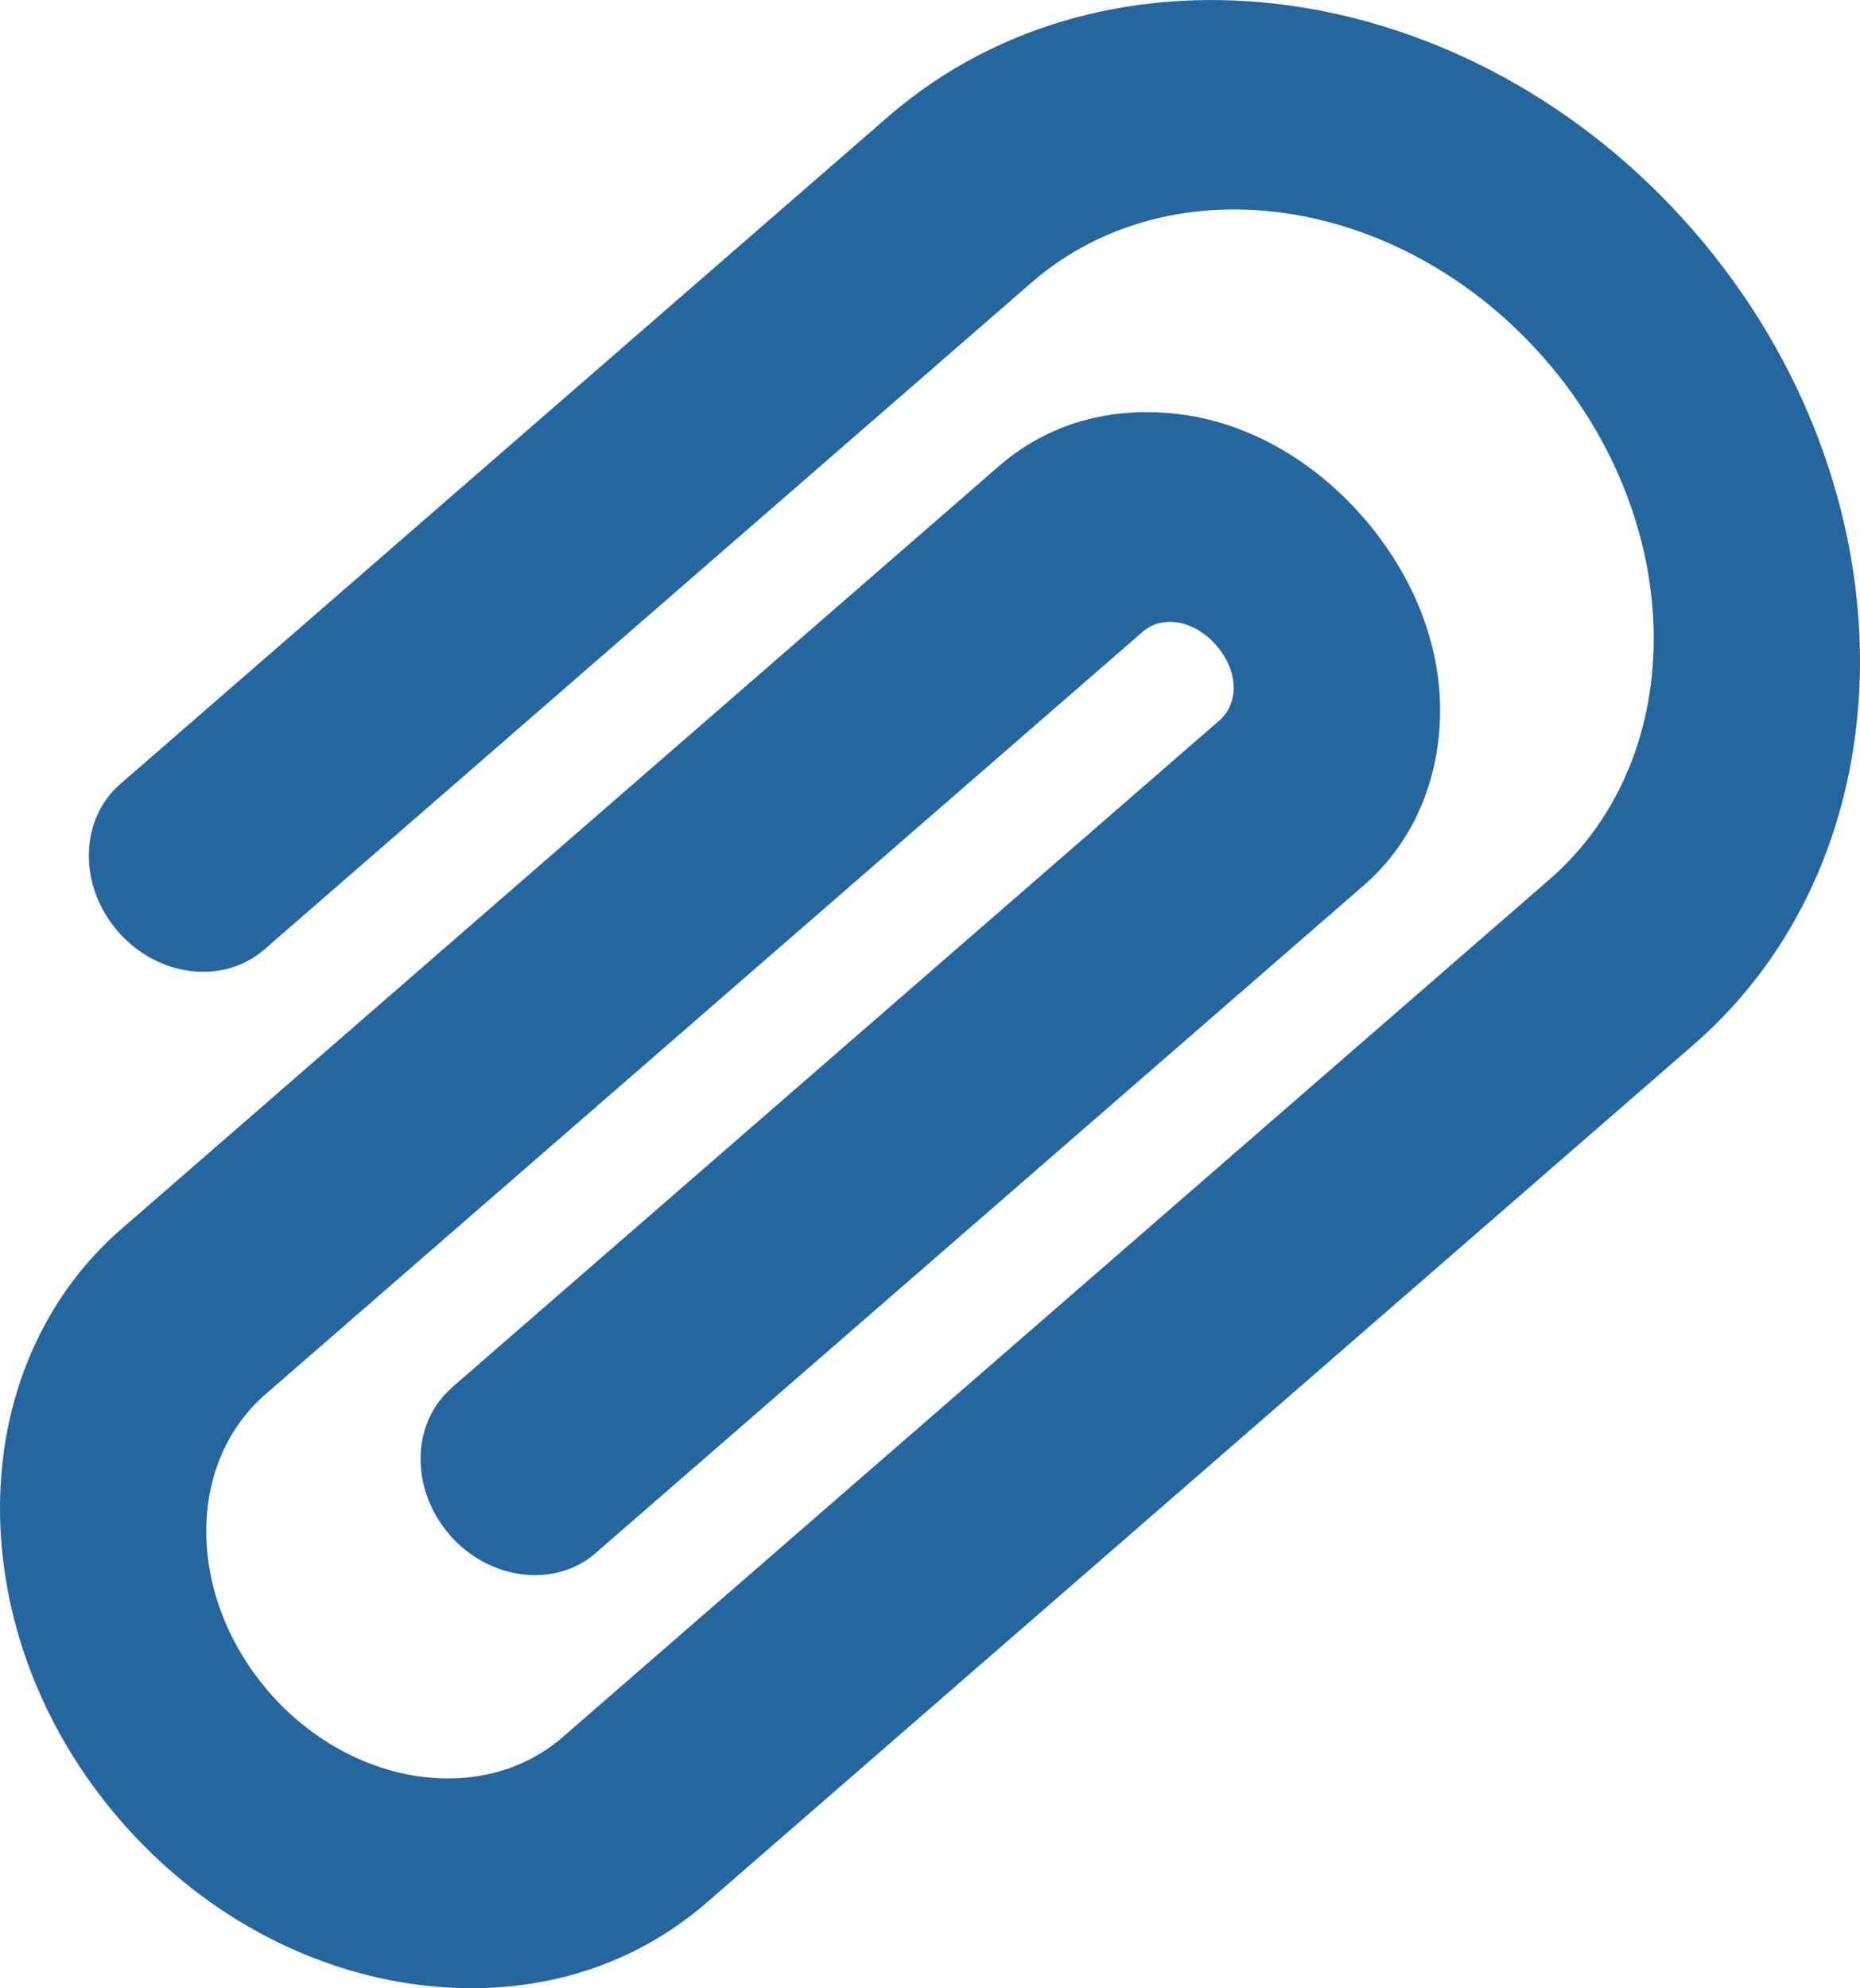 <?xml version="1.0" encoding="utf-8"?>
<!-- Generator: Adobe Illustrator 13.0.0, SVG Export Plug-In . SVG Version: 6.00 Build 14948)  -->
<!DOCTYPE svg PUBLIC "-//W3C//DTD SVG 1.1//EN" "http://www.w3.org/Graphics/SVG/1.1/DTD/svg11.dtd">
<svg version="1.1" id="Layer_1" xmlns="http://www.w3.org/2000/svg" xmlns:xlink="http://www.w3.org/1999/xlink" x="0px" y="0px"
	 width="26.954px" height="28.8px" viewBox="0 0 26.954 28.8" enable-background="new 0 0 26.954 28.8" xml:space="preserve">
<path fill-rule="evenodd" clip-rule="evenodd" fill="#26669E" d="M18.681,0.079c-2.097-0.29-4.192,0.219-5.793,1.595l-0.026,0.023
	L1.74,11.36c-0.291,0.253-0.443,0.617-0.452,0.997c-0.009,0.385,0.126,0.788,0.407,1.119l0,0l0,0l0.014,0.017
	c0.29,0.333,0.675,0.529,1.064,0.574c0.372,0.043,0.746-0.052,1.035-0.294l0,0h0l0.017-0.014l11.121-9.664
	c1.026-0.891,2.38-1.208,3.735-0.999c1.338,0.207,2.683,0.928,3.712,2.112c1.028,1.183,1.554,2.615,1.571,3.97
	c0.018,1.372-0.484,2.669-1.51,3.561L8.156,25.162C7.567,25.673,6.79,25.85,6.01,25.723c-0.76-0.123-1.526-0.538-2.114-1.214
	l0-0.001c-0.586-0.676-0.891-1.491-0.906-2.262c-0.017-0.79,0.268-1.536,0.856-2.048L16.56,9.151
	c0.075-0.065,0.158-0.104,0.24-0.124h0.001c0.098-0.023,0.188-0.021,0.258-0.011h0.001c0.105,0.016,0.213,0.057,0.313,0.117v0.001
	c0.092,0.056,0.181,0.13,0.254,0.216c0.074,0.085,0.136,0.182,0.178,0.28l0.001,0c0.046,0.105,0.071,0.218,0.071,0.323l0.002,0.001
	c0,0.093-0.017,0.181-0.049,0.26c-0.035,0.087-0.089,0.161-0.159,0.223l-0.002,0.001L6.563,20.087h0l0,0.001l-0.015,0.014
	c-0.292,0.254-0.444,0.616-0.453,0.996c-0.009,0.384,0.126,0.787,0.407,1.118h0h0l0.014,0.018c0.29,0.333,0.676,0.528,1.064,0.573
	c0.379,0.044,0.76-0.055,1.051-0.309l11.114-9.657l0.001-0.001c0.36-0.309,0.642-0.691,0.831-1.122
	c0.191-0.435,0.292-0.92,0.292-1.434c0-0.484-0.099-0.974-0.285-1.444c-0.188-0.472-0.467-0.928-0.827-1.343V7.497
	c-0.359-0.413-0.771-0.752-1.215-1.005c-0.438-0.25-0.91-0.417-1.391-0.484c-0.51-0.072-1.004-0.041-1.458,0.086
	c-0.451,0.127-0.866,0.351-1.222,0.663l-0.002,0.001L1.76,17.802C0.594,18.815,0.006,20.279,0,21.823
	c-0.007,1.56,0.576,3.201,1.75,4.553c0.562,0.646,1.219,1.181,1.935,1.581c0.713,0.399,1.485,0.666,2.281,0.781
	c0.811,0.116,1.596,0.07,2.32-0.13c0.721-0.199,1.385-0.553,1.956-1.048L24.54,15.135c1.604-1.393,2.409-3.408,2.414-5.535
	c0.005-2.137-0.795-4.387-2.4-6.243v0v0L24.539,3.34C22.925,1.483,20.803,0.372,18.681,0.079z"/>
</svg>
